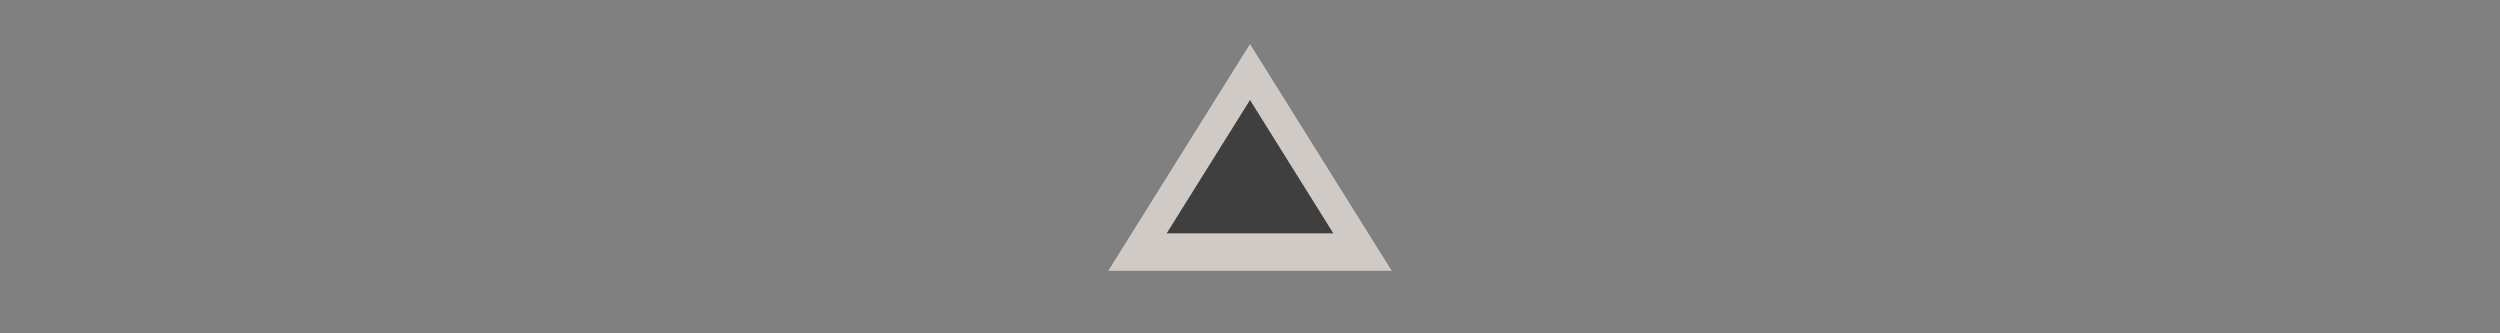 <svg width="300" height="40" viewBox="0 0 300 40" fill="none" xmlns="http://www.w3.org/2000/svg" xmlns:xlink="http://www.w3.org/1999/xlink">

<rect x="0" y="0" width="300" height="40" fill="#808080" stroke="none"/>

<g transform="translate(130, 0) scale(2.5 2.5) "> 

<path opacity="0.7" fill-rule="evenodd" clip-rule="evenodd" d="M8 2.113L14.804 13H1.196L8 2.113Z" fill="#F1EAE4"/>

</g>%n%n
<g transform="translate(138, 8) scale(2 2) "> 

<path fill-rule="nonzero" fill="rgb(24.706%, 24.706%, 24.706%)" fill-opacity="1" d="M 6 2 L 11 10 L 1 10 Z M 6 2 "/>

</g>%n%n</svg>